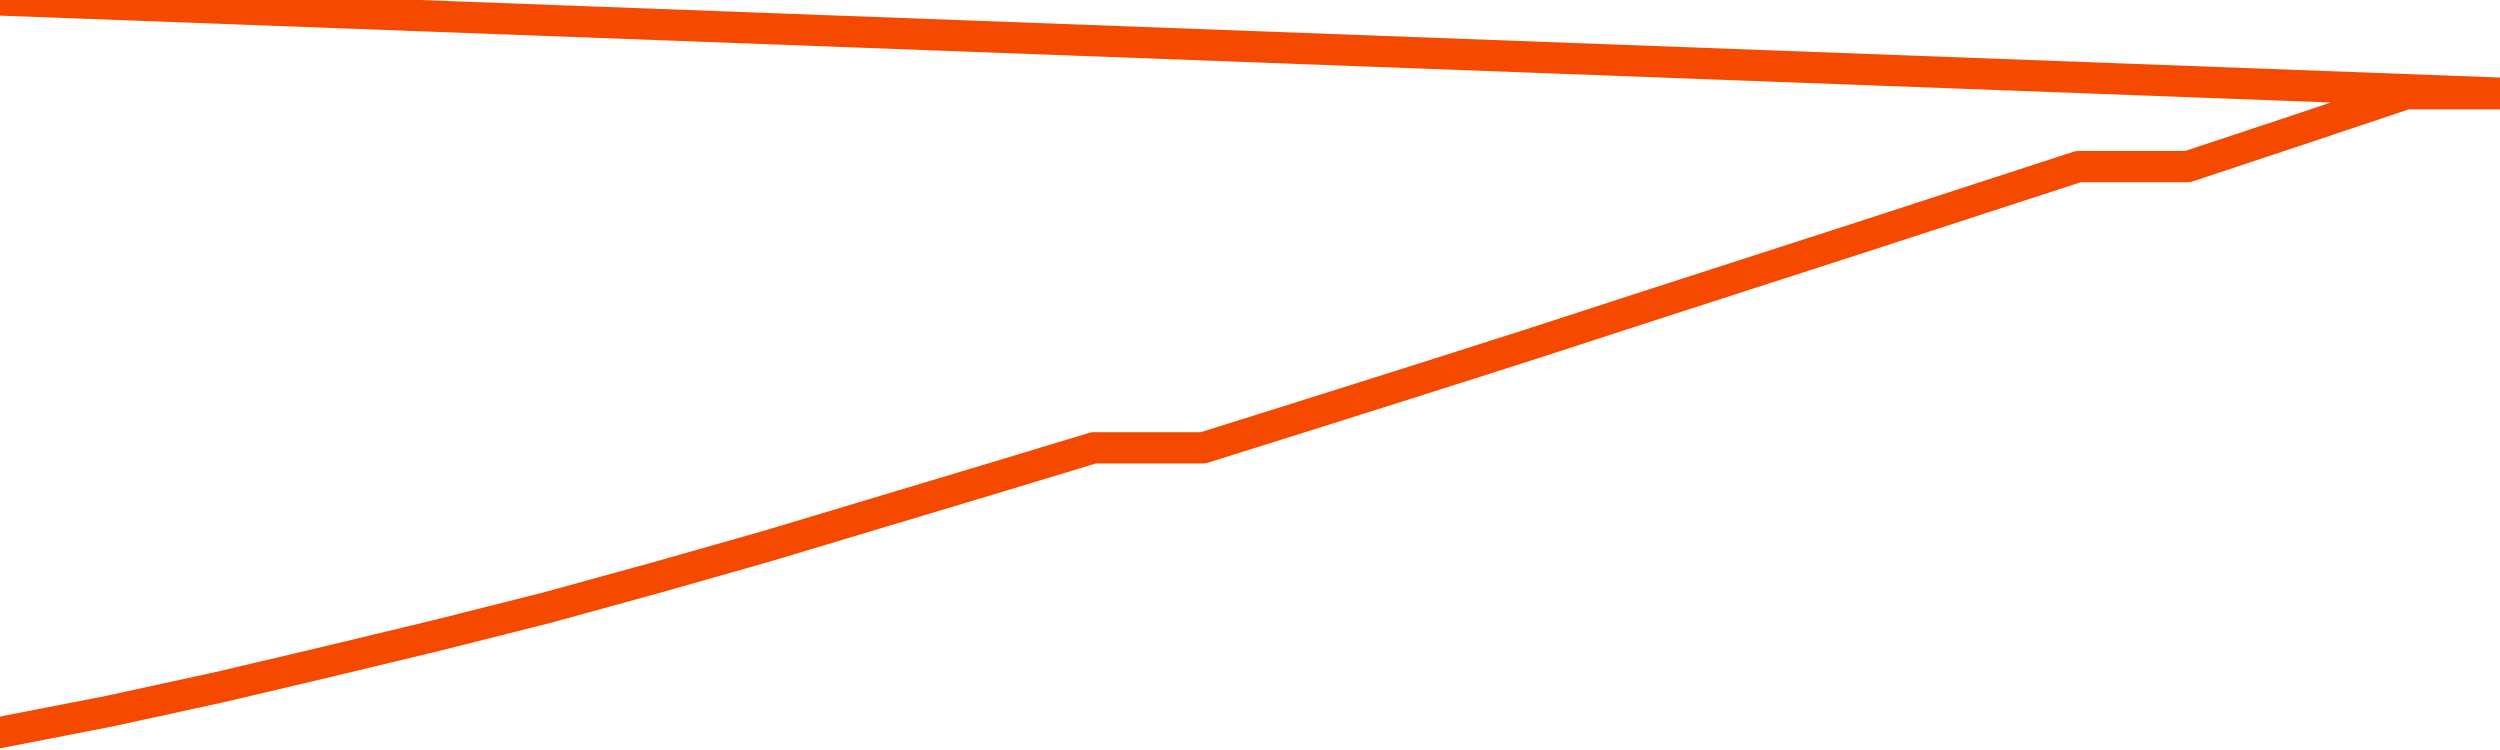       <svg
        version="1.1"
        xmlns="http://www.w3.org/2000/svg"
        width="80"
        height="24"
        viewBox="0 0 80 24">
        <path
          fill="url(#gradient)"
          fill-opacity="0.56"
          stroke="none"
          d="M 0,26 0.0,23.439 3.5,22.757 7.0,21.995 10.5,21.17 14.0,20.328 17.5,19.446 21.0,18.483 24.5,17.489 28.0,16.439 31.5,15.388 35.0,14.33 38.5,14.33 42.0,13.231 45.5,12.125 49.0,11.01 52.5,9.872 56.0,8.741 59.5,7.611 63.0,6.472 66.5,5.333 70.0,5.333 73.5,4.171 77.0,3 80.5,3 82,26 Z"
        />
        <path
          fill="none"
          stroke="#F64900"
          stroke-width="1"
          stroke-linejoin="round"
          stroke-linecap="round"
          d="M 0.0,23.439 3.5,22.757 7.0,21.995 10.5,21.17 14.0,20.328 17.5,19.446 21.0,18.483 24.5,17.489 28.0,16.439 31.5,15.388 35.0,14.33 38.5,14.33 42.0,13.231 45.5,12.125 49.0,11.01 52.5,9.872 56.0,8.741 59.5,7.611 63.0,6.472 66.5,5.333 70.0,5.333 73.5,4.171 77.0,3 80.5,3.0.join(' ') }"
        />
      </svg>
